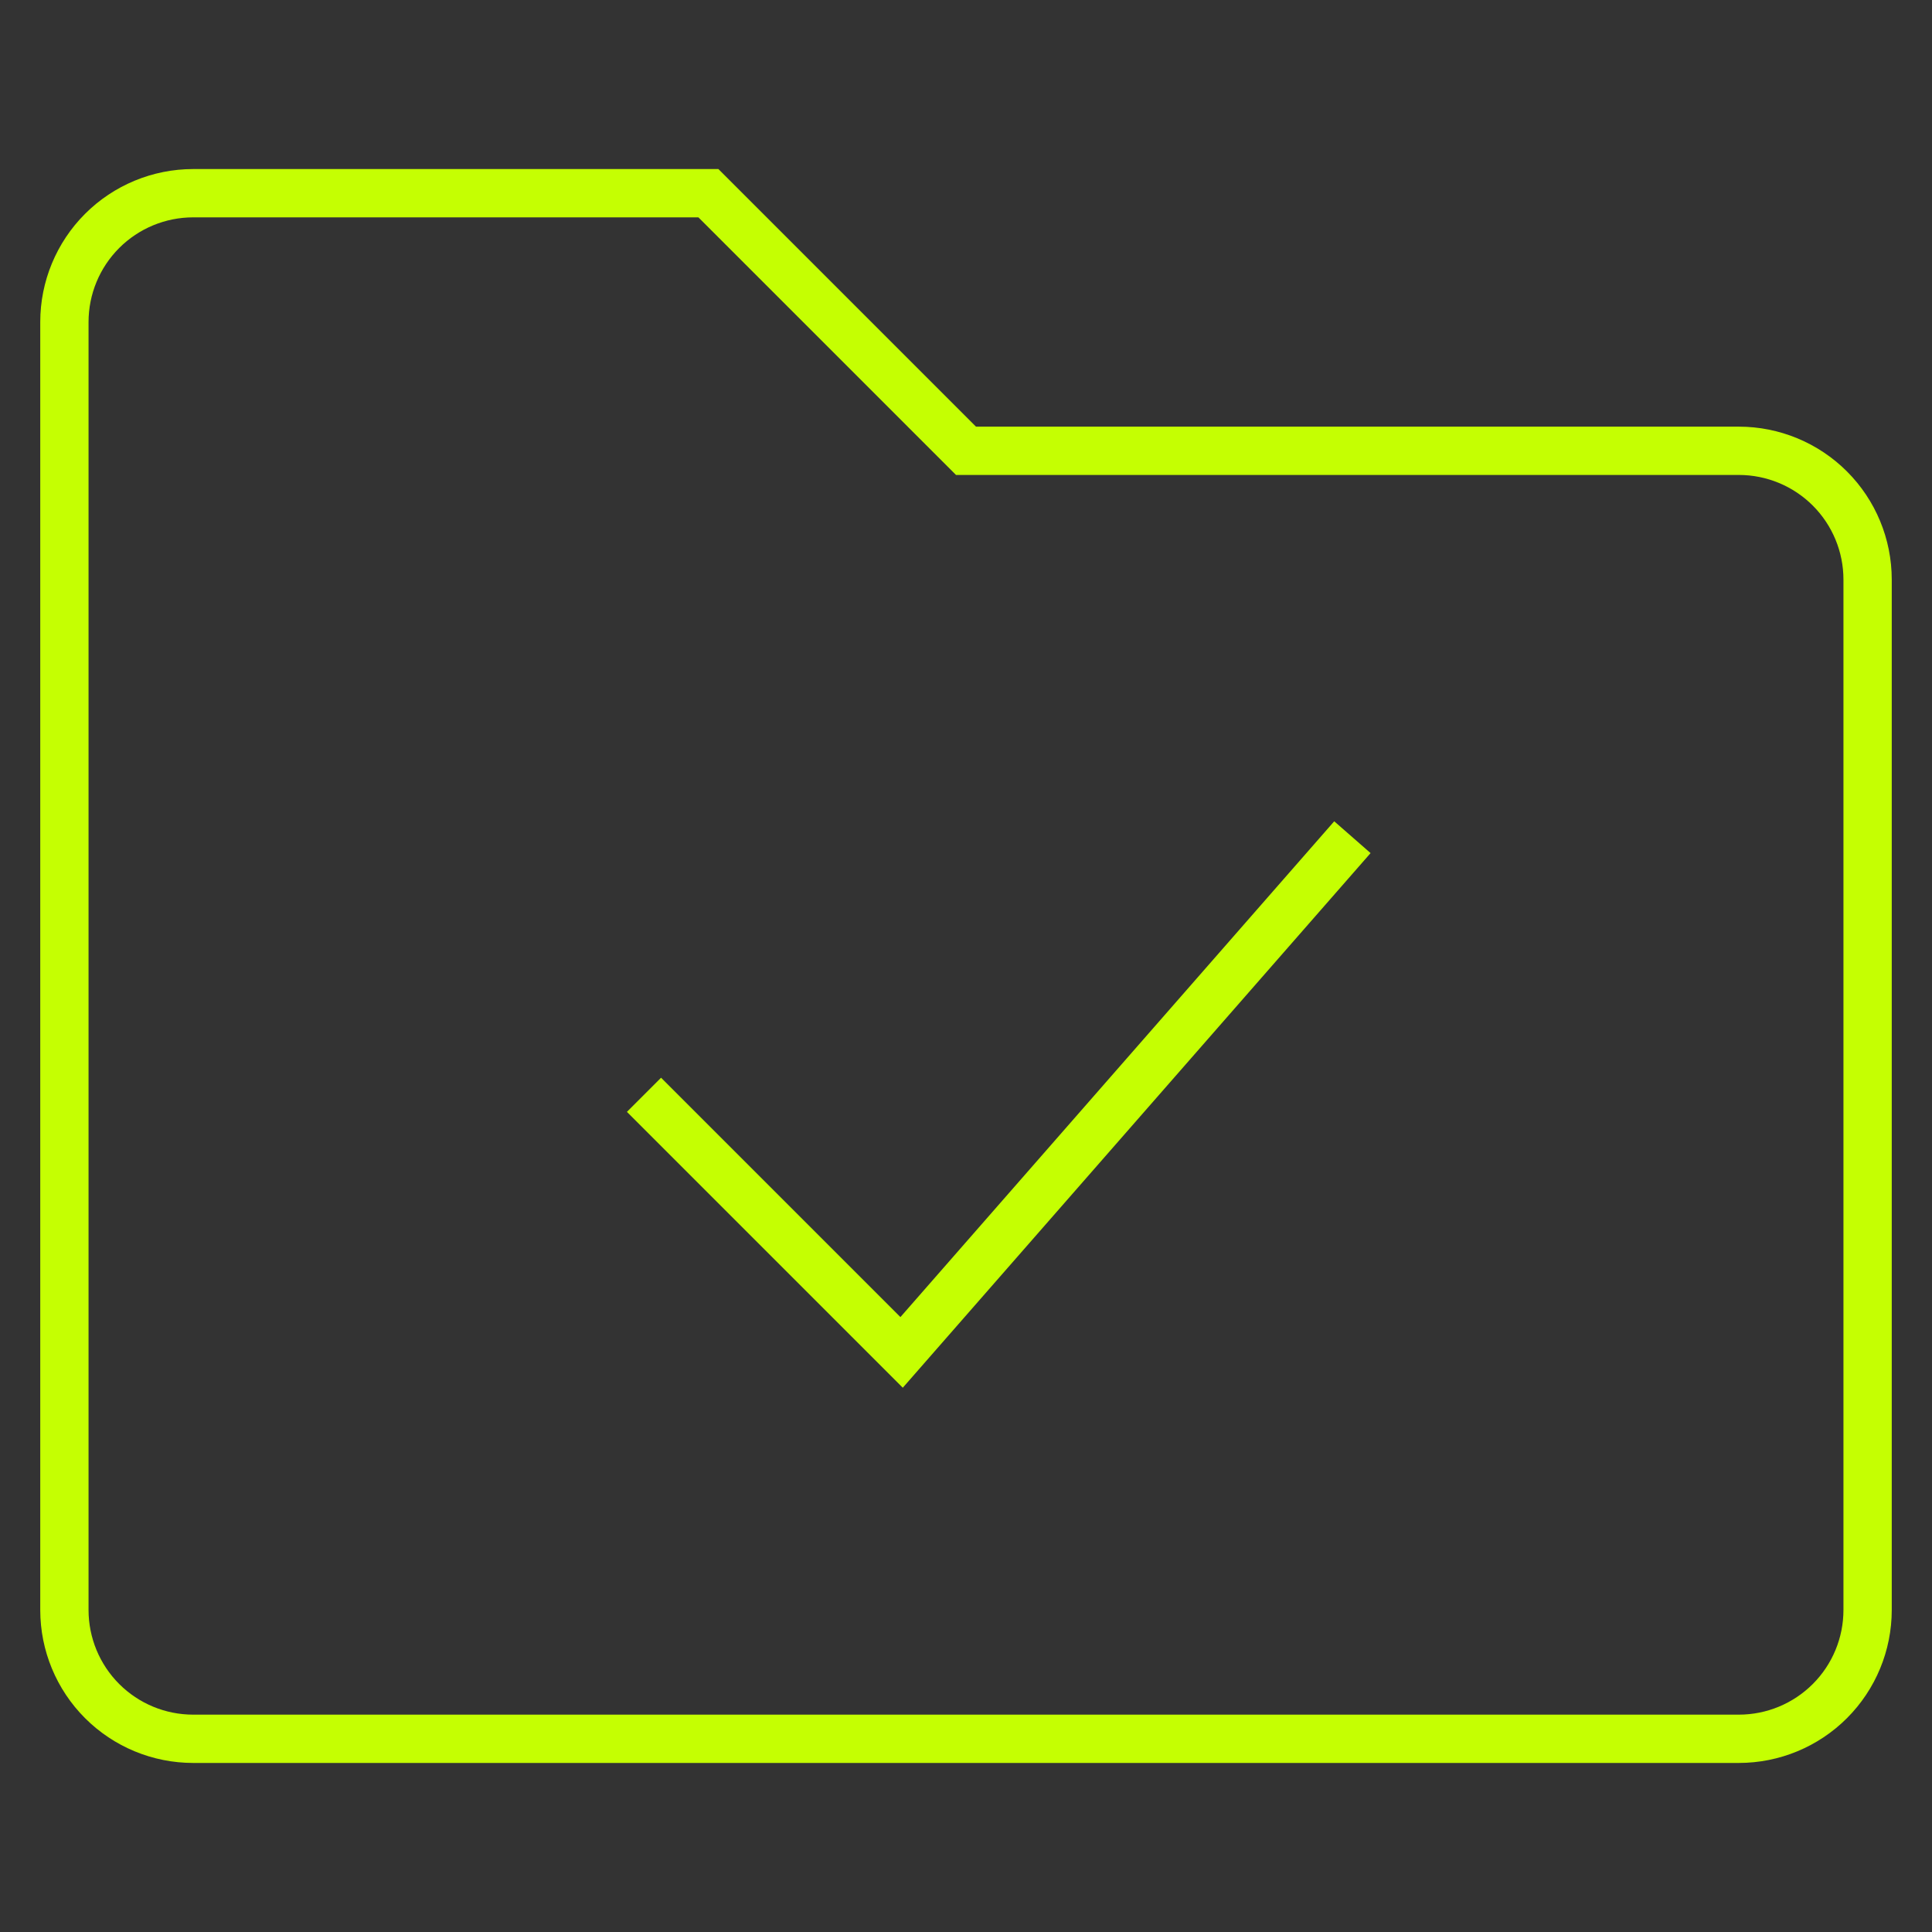 <svg width="120" height="120" viewBox="0 0 120 120" fill="none" xmlns="http://www.w3.org/2000/svg">
<rect x="0" y="0" width="120" height="120" fill="#333333" stroke="none"/>
<path d="M40 68L56 84L84 52M4 20V100C4 102.122 4.843 104.157 6.343 105.657C7.843 107.157 9.878 108 12 108H108C110.122 108 112.157 107.157 113.657 105.657C115.157 104.157 116 102.122 116 100V36C116 33.878 115.157 31.843 113.657 30.343C112.157 28.843 110.122 28 108 28H60L44 12H12C9.878 12 7.843 12.843 6.343 14.343C4.843 15.843 4 17.878 4 20Z" stroke="#C5FF02" stroke-width="3"/>
</svg>
